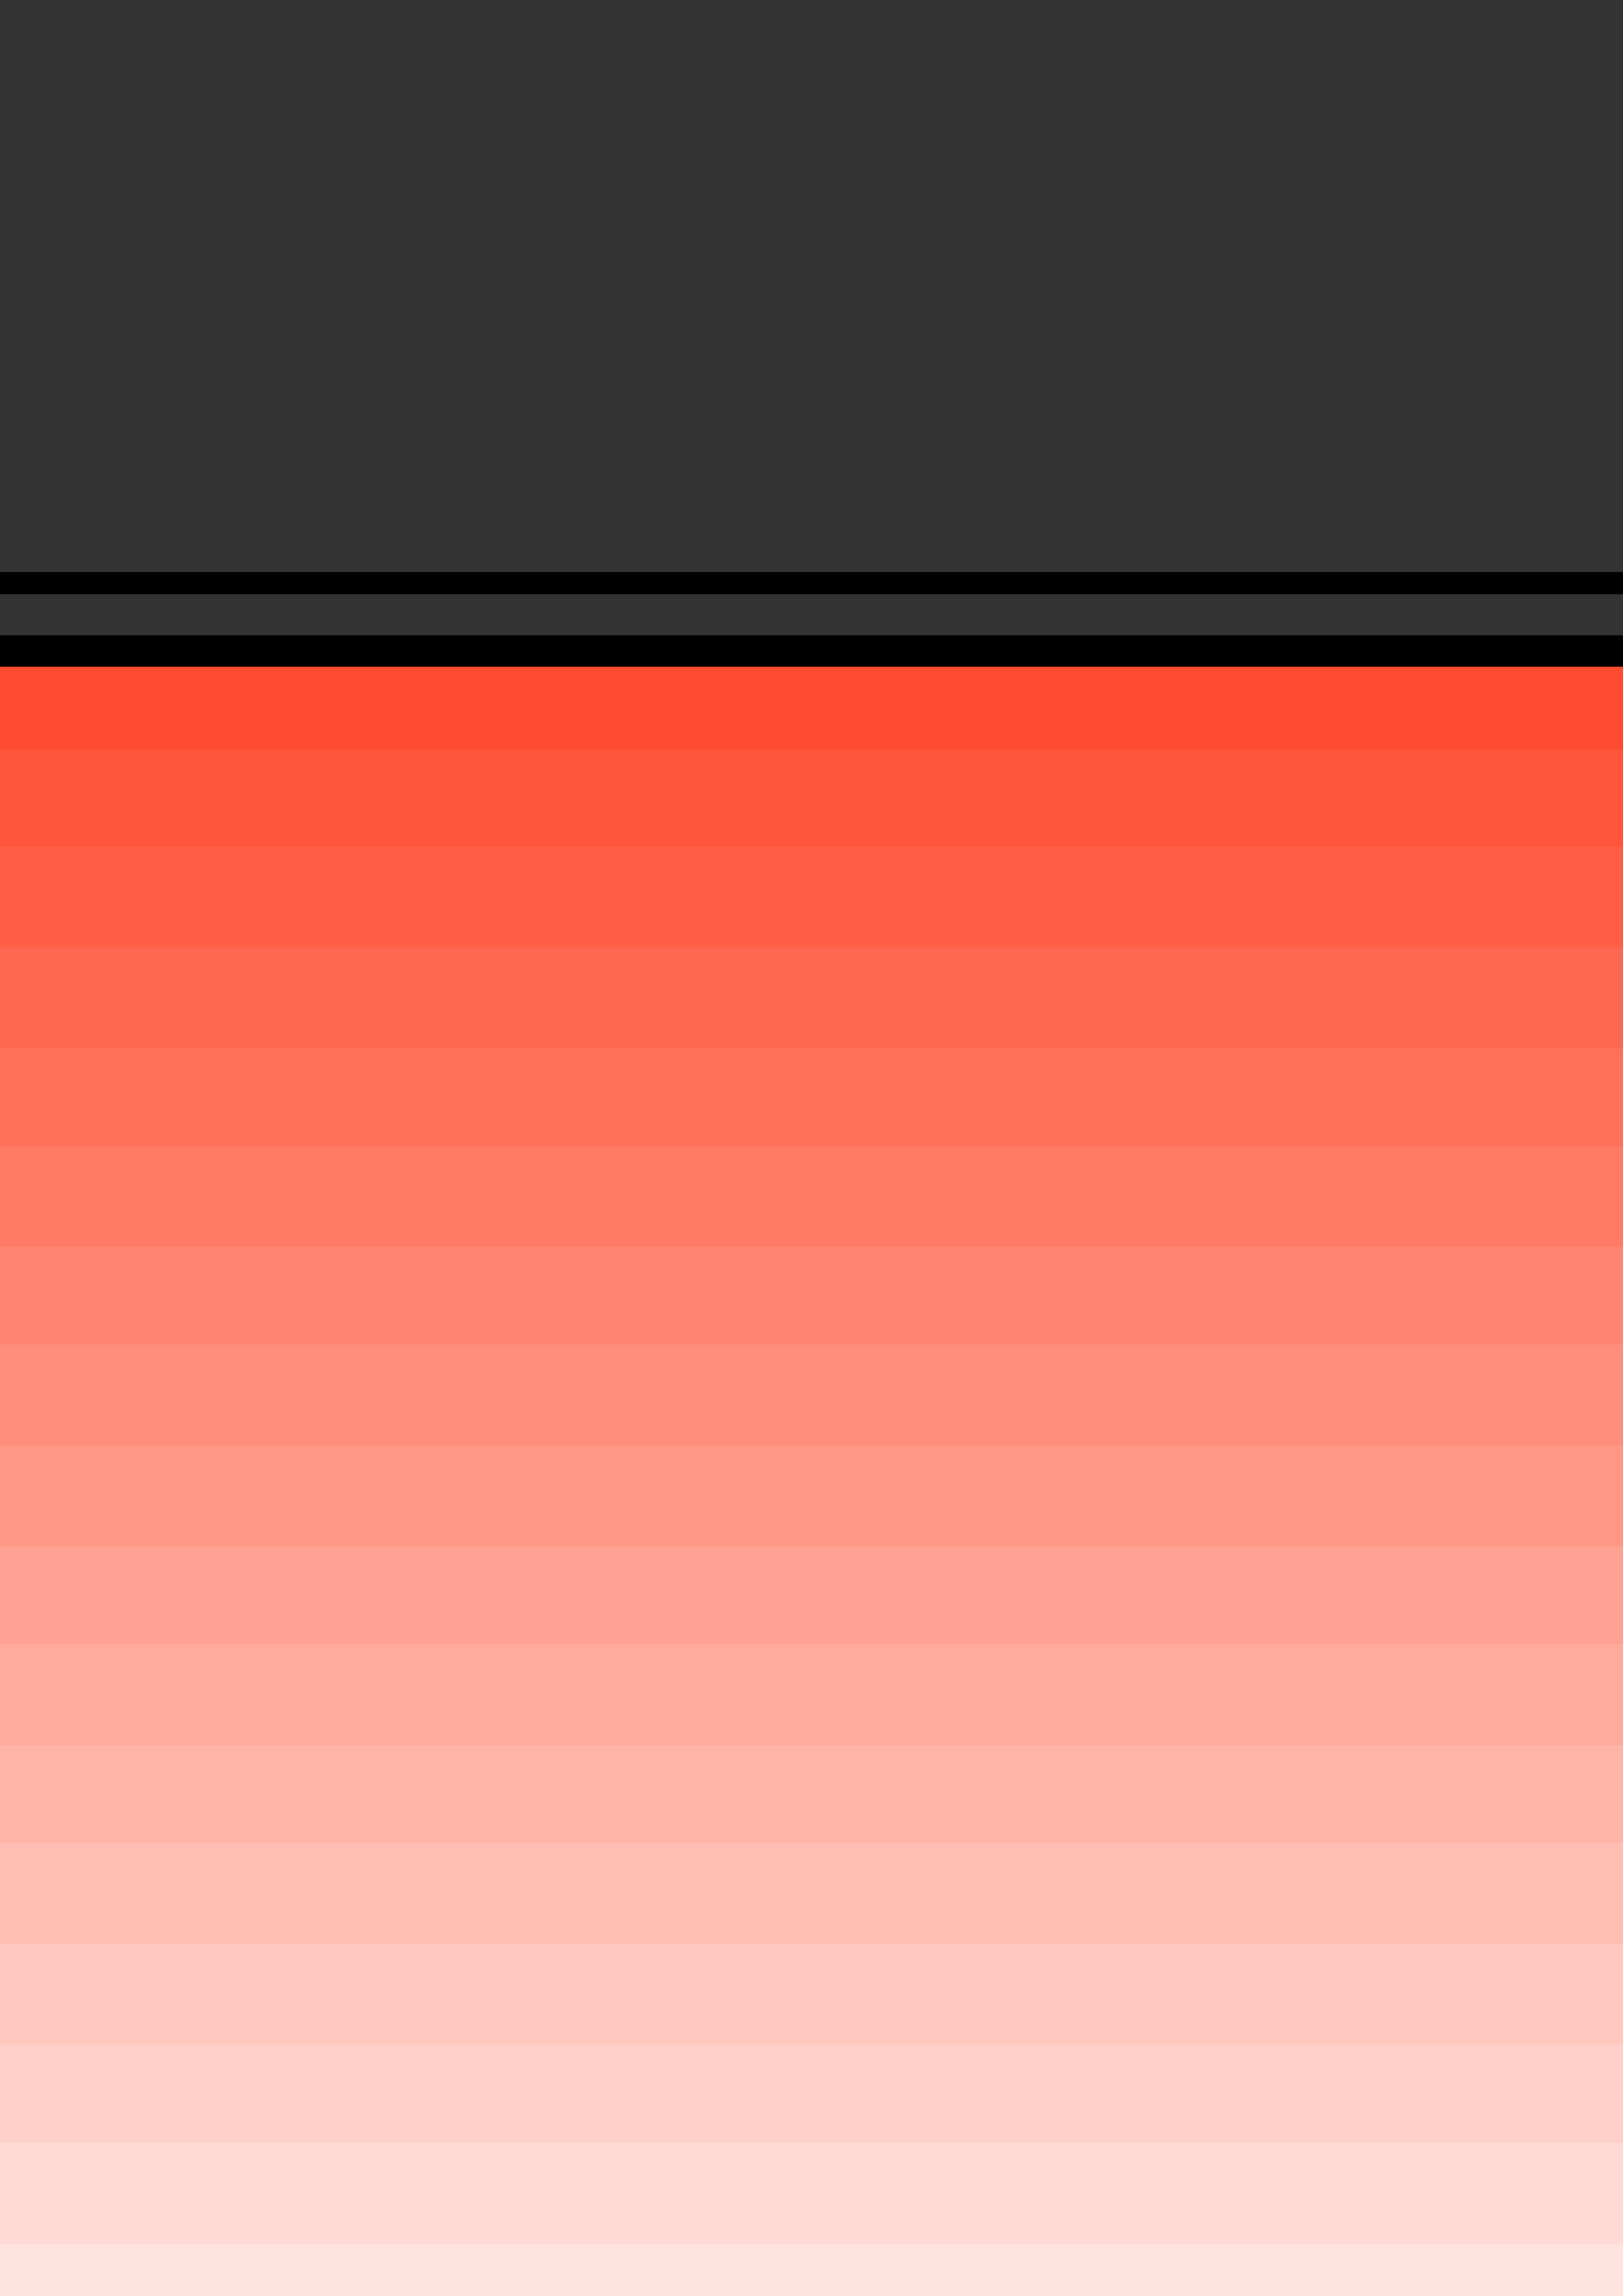 <?xml version="1.0" encoding="utf-8"?>
<!-- Created by UniConvertor 2.0rc4 (https://sk1project.net/) -->
<svg xmlns="http://www.w3.org/2000/svg" height="841.89pt" viewBox="0 0 595.276 841.89" width="595.276pt" version="1.1" xmlns:xlink="http://www.w3.org/1999/xlink" id="a085d51e-f60b-11ea-a134-dcc15c148e23">

<rect x="0" y="0" width="595.276" height="841.89" fill="#333333" stroke="none"/>

<g>
	<g>
		<path style="fill:#000000;" d="M 694.934,213.297 L 691.478,209.769 -105.274,209.769 -105.274,217.905 691.478,217.905 686.87,213.297 694.934,213.297 694.934,209.769 691.478,209.769 694.934,213.297 Z" />
		<path style="fill:#000000;" d="M 691.478,975.345 L 694.934,971.889 694.934,213.297 686.87,213.297 686.87,971.889 691.478,967.281 691.478,975.345 694.934,975.345 694.934,971.889 691.478,975.345 Z" />
		<path style="fill:#000000;" d="M -109.882,971.889 L -105.274,975.345 691.478,975.345 691.478,967.281 -105.274,967.281 -101.818,971.889 -109.882,971.889 -109.882,975.345 -105.274,975.345 -109.882,971.889 Z" />
		<path style="fill:#000000;" d="M -105.274,209.769 L -109.882,213.297 -109.882,971.889 -101.818,971.889 -101.818,213.297 -105.274,217.905 -105.274,209.769 -109.882,209.769 -109.882,213.297 -105.274,209.769 Z" />
		<path style="fill:#feec00;" d="M -84.466,239.865 L 666.062,239.865 666.062,968.433 -84.466,968.433 -84.466,239.865 Z" />
		<path style="fill:#ffffff;" d="M 666.062,895.569 L 666.062,967.281 -84.466,967.281 -84.466,895.569 666.062,895.569 Z" />
		<path style="fill:#fff6f5;" d="M 666.062,931.425 L 666.062,858.561 -84.466,858.561 -84.466,931.425 666.062,931.425 Z" />
		<path style="fill:#ffedea;" d="M 666.062,895.569 L 666.062,822.705 -84.466,822.705 -84.466,895.569 666.062,895.569 Z" />
		<path style="fill:#ffe3df;" d="M 666.062,858.561 L 666.062,785.697 -84.466,785.697 -84.466,858.561 666.062,858.561 Z" />
		<path style="fill:#ffdad4;" d="M 666.062,822.705 L 666.062,749.841 -84.466,749.841 -84.466,822.705 666.062,822.705 Z" />
		<path style="fill:#ffd0c9;" d="M 666.062,785.697 L 666.062,712.833 -84.466,712.833 -84.466,785.697 666.062,785.697 Z" />
		<path style="fill:#ffc7be;" d="M 666.062,749.841 L 666.062,675.825 -84.466,675.825 -84.466,749.841 666.062,749.841 Z" />
		<path style="fill:#ffbdb3;" d="M 666.062,712.833 L 666.062,639.969 -84.466,639.969 -84.466,712.833 666.062,712.833 Z" />
		<path style="fill:#ffb4a8;" d="M 666.062,675.825 L 666.062,602.961 -84.466,602.961 -84.466,675.825 666.062,675.825 Z" />
		<path style="fill:#ffaa9d;" d="M 666.062,639.969 L 666.062,567.105 -84.466,567.105 -84.466,639.969 666.062,639.969 Z" />
		<path style="fill:#ffa192;" d="M 666.062,602.961 L 666.062,530.097 -84.466,530.097 -84.466,602.961 666.062,602.961 Z" />
		<path style="fill:#ff9787;" d="M 666.062,567.105 L 666.062,493.089 -84.466,493.089 -84.466,567.105 666.062,567.105 Z" />
		<path style="fill:#ff8e7c;" d="M 666.062,530.097 L 666.062,457.233 -84.466,457.233 -84.466,530.097 666.062,530.097 Z" />
		<path style="fill:#ff8471;" d="M 666.062,493.089 L 666.062,420.297 -84.466,420.297 -84.466,493.089 666.062,493.089 Z" />
		<path style="fill:#ff7b66;" d="M 666.062,457.233 L 666.062,384.441 -84.466,384.441 -84.466,457.233 666.062,457.233 Z" />
		<path style="fill:#ff715b;" d="M 666.062,420.297 L 666.062,347.433 -84.466,347.433 -84.466,420.297 666.062,420.297 Z" />
		<path style="fill:#ff6850;" d="M 666.062,384.441 L 666.062,310.425 -84.466,310.425 -84.466,384.441 666.062,384.441 Z" />
		<path style="fill:#ff5e45;" d="M 666.062,347.433 L 666.062,274.569 -84.466,274.569 -84.466,347.433 666.062,347.433 Z" />
		<path style="fill:#ff553a;" d="M -84.466,238.713 L 666.062,238.713 666.062,310.425 -84.466,310.425 -84.466,238.713 Z" />
		<path style="fill:#ff4b2f;" d="M -84.466,238.713 L 666.062,238.713 666.062,274.569 -84.466,274.569 -84.466,238.713 Z" />
		<path style="fill:#000000;" d="M 671.822,238.713 L 666.062,232.953 -84.466,232.953 -84.466,244.473 666.062,244.473 660.302,238.713 671.822,238.713 671.822,232.953 666.062,232.953 671.822,238.713 Z" />
		<path style="fill:#000000;" d="M 666.062,974.193 L 671.822,967.281 671.822,238.713 660.302,238.713 660.302,967.281 666.062,961.449 666.062,974.193 671.822,974.193 671.822,967.281 666.062,974.193 Z" />
		<path style="fill:#000000;" d="M -90.226,967.281 L -84.466,974.193 666.062,974.193 666.062,961.449 -84.466,961.449 -78.634,967.281 -90.226,967.281 -90.226,974.193 -84.466,974.193 -90.226,967.281 Z" />
		<path style="fill:#000000;" d="M -84.466,232.953 L -90.226,238.713 -90.226,967.281 -78.634,967.281 -78.634,238.713 -84.466,244.473 -84.466,232.953 -90.226,232.953 -90.226,238.713 -84.466,232.953 Z" />
		<path style="fill:#146229;" d="M -152.722,941.793 L -145.738,939.489 -138.826,937.185 -131.842,933.729 -124.93,931.425 -118.018,929.049 -111.034,925.593 -102.97,923.289 -95.986,920.985 -89.074,918.681 -82.162,916.377 -75.178,914.073 -68.266,911.769 -61.354,909.393 -54.37,907.089 -47.458,904.785 -40.474,902.481 -33.562,900.177 -26.65,899.025 -19.666,896.721 -12.754,894.417 -4.618,893.265 2.294,890.889 9.206,888.585 16.19,887.433 23.102,885.129 30.014,883.977 36.998,882.825 43.91,881.673 52.046,879.369 58.958,878.217 65.87,877.065 72.854,875.913 79.766,874.761 86.678,873.537 93.662,873.537 100.574,872.385 107.558,871.233 114.47,870.081 122.534,870.081 129.518,868.929 136.43,868.929 143.414,867.777 150.326,866.625 157.238,866.625 164.222,866.625 171.134,865.473 178.046,865.473 186.182,864.321 193.094,864.321 200.078,864.321 206.99,863.169 213.902,863.169 220.886,863.169 227.798,863.169 234.71,863.169 242.846,862.017 249.758,862.017 256.742,862.017 263.654,862.017 270.566,862.017 277.55,862.017 284.462,862.017 292.598,862.017 299.438,862.017 306.35,862.017 313.334,862.017 320.246,862.017 327.23,862.017 334.142,862.017 341.054,863.169 348.038,863.169 356.102,863.169 363.014,863.169 369.998,863.169 376.91,864.321 383.894,864.321 390.806,864.321 397.718,864.321 404.702,865.473 412.766,865.473 419.75,866.625 426.662,866.625 433.574,867.777 440.558,867.777 447.47,868.929 454.382,868.929 461.366,870.081 469.43,870.081 476.414,871.233 483.326,872.385 490.238,873.537 497.222,873.537 504.134,874.761 511.046,875.913 518.03,877.065 524.942,878.217 531.926,879.369 538.838,880.521 546.902,881.673 553.886,883.977 560.798,885.129 567.782,886.281 574.694,888.585 581.606,889.737 589.742,892.041 596.654,893.265 603.566,895.569 610.55,897.873 617.462,899.025 624.446,901.329 631.358,903.633 638.27,905.937 645.254,908.241 653.318,910.545 660.302,912.921 667.214,915.225 674.126,917.529 681.11,919.833 688.022,922.137 694.934,924.441 701.918,927.897 708.83,930.273 715.814,932.577 723.878,934.881 730.79,938.337 737.774,940.641 744.686,942.945 751.67,946.401 751.67,948.777 751.67,951.081 751.67,953.385 751.67,955.689 751.67,957.993 751.67,960.297 751.67,962.601 751.67,964.905 751.67,967.281 751.67,969.585 751.67,971.889 751.67,974.193 751.67,976.497 751.67,978.801 751.67,981.105 751.67,983.409 751.67,985.785 751.67,988.089 751.67,990.393 751.67,992.697 751.67,995.001 751.67,997.305 751.67,999.609 751.67,1001.913 751.67,1004.289 751.67,1006.593 751.67,1008.897 751.67,1011.201 751.67,1013.505 751.67,1015.809 751.67,1018.113 751.67,1020.417 751.67,1022.793 751.67,1025.097 751.67,1027.401 751.67,1029.705 751.67,1032.009 751.67,1034.313 751.67,1036.617 751.67,1038.921 751.67,1042.449 751.67,1044.753 751.67,1047.057 751.67,1049.361 751.67,1051.665 751.67,1053.969 751.67,1056.273 751.67,1058.577 751.67,1060.953 751.67,1063.257 751.67,1065.561 751.67,1067.865 751.67,1070.169 751.67,1072.473 751.67,1074.777 751.67,1077.081 751.67,1079.457 751.67,1081.761 751.67,1084.065 751.67,1086.369 751.67,1088.673 751.67,1090.977 751.67,1093.281 751.67,1095.585 744.686,1093.281 737.774,1090.977 730.79,1087.521 723.878,1085.217 715.814,1082.913 708.83,1080.609 701.918,1078.305 694.934,1075.929 688.022,1072.473 681.11,1070.169 674.126,1067.865 667.214,1065.561 660.302,1064.409 653.318,1062.105 645.254,1059.801 638.27,1057.425 631.358,1055.121 624.446,1052.817 617.462,1051.665 610.55,1049.361 603.566,1048.209 596.654,1045.905 588.59,1043.601 581.606,1042.449 574.694,1041.297 567.782,1038.921 560.798,1037.769 553.886,1036.617 546.902,1035.465 538.838,1033.161 531.926,1032.009 524.942,1030.857 518.03,1029.705 511.046,1029.705 504.134,1028.553 497.222,1027.401 490.238,1026.249 483.326,1025.097 476.414,1025.097 468.278,1023.945 461.366,1022.793 454.382,1022.793 447.47,1021.569 440.558,1021.569 433.574,1020.417 426.662,1020.417 419.75,1019.265 412.766,1019.265 404.702,1019.265 397.718,1018.113 390.806,1018.113 383.894,1018.113 376.91,1018.113 369.998,1016.961 363.014,1016.961 356.102,1016.961 348.038,1016.961 341.054,1016.961 334.142,1016.961 327.23,1016.961 320.246,1015.809 313.334,1015.809 306.35,1015.809 299.438,1015.809 292.598,1015.809 285.614,1015.809 277.55,1015.809 270.566,1016.961 263.654,1016.961 256.742,1016.961 249.758,1016.961 242.846,1016.961 235.934,1016.961 227.798,1016.961 220.886,1018.113 213.902,1018.113 206.99,1018.113 200.078,1018.113 193.094,1019.265 186.182,1019.265 179.198,1020.417 171.134,1020.417 164.222,1020.417 157.238,1021.569 150.326,1021.569 143.414,1022.793 136.43,1023.945 129.518,1023.945 122.534,1025.097 115.622,1025.097 107.558,1026.249 100.574,1027.401 93.662,1028.553 86.678,1029.705 79.766,1030.857 72.854,1030.857 65.87,1032.009 58.958,1034.313 52.046,1035.465 45.062,1036.617 36.998,1037.769 30.014,1038.921 23.102,1041.297 16.19,1042.449 9.206,1044.753 2.294,1045.905 -4.618,1048.209 -11.602,1049.361 -19.666,1051.665 -26.65,1053.969 -33.562,1055.121 -40.474,1057.425 -47.458,1059.801 -54.37,1062.105 -61.354,1064.409 -68.266,1065.561 -75.178,1067.865 -82.162,1070.169 -89.074,1073.625 -95.986,1075.929 -102.97,1078.305 -111.034,1080.609 -118.018,1082.913 -124.93,1085.217 -131.842,1087.521 -138.826,1090.977 -145.738,1093.281 -152.722,1095.585 -152.722,1093.281 -152.722,1090.977 -152.722,1088.673 -152.722,1086.369 -152.722,1084.065 -152.722,1081.761 -152.722,1079.457 -152.722,1075.929 -152.722,1073.625 -152.722,1071.321 -152.722,1069.017 -152.722,1066.713 -152.722,1064.409 -152.722,1062.105 -152.722,1059.801 -152.722,1057.425 -152.722,1055.121 -152.722,1052.817 -152.722,1050.513 -152.722,1048.209 -152.722,1044.753 -152.722,1042.449 -152.722,1040.073 -152.722,1037.769 -152.722,1035.465 -152.722,1033.161 -152.722,1030.857 -152.722,1028.553 -152.722,1026.249 -152.722,1023.945 -152.722,1021.569 -152.722,1019.265 -152.722,1015.809 -152.722,1013.505 -152.722,1011.201 -152.722,1008.897 -152.722,1006.593 -152.722,1004.289 -152.722,1001.913 -152.722,999.609 -152.722,997.305 -152.722,995.001 -152.722,992.697 -152.722,990.393 -152.722,988.089 -152.722,985.785 -152.722,983.409 -152.722,979.953 -152.722,977.649 -152.722,975.345 -152.722,973.041 -152.722,970.737 -152.722,968.433 -152.722,966.057 -152.722,963.753 -152.722,961.449 -152.722,959.145 -152.722,956.841 -152.722,954.537 -152.722,951.081 -152.722,948.777 -152.722,946.401 -152.722,944.097 -152.722,941.793 Z" />
		<path style="fill:#000000;" d="M 72.854,872.385 L 72.854,872.385 64.718,873.537 57.806,874.761 50.894,875.913 43.91,877.065 36.998,879.369 28.862,880.521 21.95,881.673 15.038,883.977 8.054,885.129 1.142,887.433 -5.842,888.585 -12.754,890.889 -20.818,893.265 -27.802,894.417 -34.714,896.721 -41.626,899.025 -48.61,901.329 -55.522,903.633 -62.506,905.937 -69.418,908.241 -76.33,910.545 -83.314,912.921 -90.226,915.225 -97.138,917.529 -105.274,919.833 -112.186,922.137 -119.17,924.441 -126.082,927.897 -132.994,930.273 -139.978,932.577 -146.89,936.033 -153.874,938.337 -151.498,945.249 -144.586,942.945 -137.674,940.641 -130.69,937.185 -122.626,934.881 -115.642,932.577 -108.73,930.273 -101.818,927.897 -94.834,924.441 -87.922,922.137 -81.01,919.833 -74.026,917.529 -67.114,915.225 -60.13,912.921 -53.218,910.545 -46.306,908.241 -39.322,905.937 -32.41,904.785 -25.498,902.481 -18.514,900.177 -11.602,899.025 -4.618,896.721 3.446,894.417 10.358,893.265 17.342,890.889 24.254,889.737 31.166,888.585 38.15,886.281 45.062,885.129 52.046,883.977 58.958,882.825 65.87,881.673 74.006,880.521 74.006,880.521 72.854,872.385 Z" />
		<path style="fill:#000000;" d="M 299.438,858.561 L 299.438,858.561 292.598,858.561 284.462,858.561 277.55,858.561 270.566,858.561 263.654,858.561 256.742,858.561 249.758,858.561 242.846,858.561 234.71,858.561 227.798,858.561 220.886,859.713 213.902,859.713 206.99,859.713 200.078,859.713 193.094,860.865 185.03,860.865 178.046,860.865 171.134,862.017 164.222,862.017 157.238,863.169 150.326,863.169 142.19,864.321 135.278,864.321 128.366,865.473 121.382,865.473 114.47,866.625 107.558,867.777 100.574,867.777 93.662,868.929 86.678,870.081 79.766,871.233 72.854,872.385 74.006,880.521 80.918,879.369 87.902,878.217 94.814,877.065 101.726,875.913 108.71,875.913 115.622,874.761 122.534,873.537 129.518,873.537 136.43,872.385 143.414,871.233 150.326,871.233 157.238,870.081 164.222,870.081 171.134,870.081 179.198,868.929 186.182,868.929 193.094,867.777 200.078,867.777 206.99,867.777 213.902,867.777 220.886,866.625 227.798,866.625 235.934,866.625 242.846,866.625 249.758,866.625 256.742,866.625 263.654,866.625 270.566,866.625 277.55,866.625 284.462,866.625 292.598,866.625 299.438,866.625 299.438,866.625 299.438,858.561 Z" />
		<path style="fill:#000000;" d="M 526.094,874.761 L 526.094,874.761 518.03,873.537 511.046,872.385 504.134,871.233 497.222,870.081 490.238,868.929 483.326,867.777 476.414,867.777 469.43,866.625 462.518,865.473 455.534,865.473 448.622,864.321 440.558,864.321 433.574,863.169 426.662,863.169 419.75,862.017 412.766,862.017 405.854,860.865 398.87,860.865 390.806,860.865 383.894,859.713 376.91,859.713 369.998,859.713 363.014,859.713 356.102,858.561 349.19,858.561 341.054,858.561 334.142,858.561 327.23,858.561 320.246,858.561 313.334,858.561 306.35,858.561 299.438,858.561 299.438,866.625 306.35,866.625 313.334,866.625 320.246,866.625 327.23,866.625 334.142,866.625 341.054,866.625 348.038,866.625 354.95,866.625 363.014,867.777 369.998,867.777 376.91,867.777 383.894,867.777 390.806,868.929 397.718,868.929 404.702,868.929 411.614,870.081 419.75,870.081 426.662,870.081 433.574,871.233 440.558,871.233 447.47,872.385 454.382,873.537 461.366,873.537 468.278,874.761 475.262,875.913 482.174,875.913 489.086,877.065 496.07,878.217 502.982,879.369 509.894,880.521 516.878,880.521 523.79,881.673 523.79,881.673 526.094,874.761 Z" />
		<path style="fill:#000000;" d="M 755.126,946.401 L 752.822,942.945 745.838,939.489 738.926,937.185 731.942,933.729 725.03,931.425 718.118,929.049 711.134,926.745 703.07,923.289 696.086,920.985 689.174,918.681 682.262,916.377 675.278,914.073 668.366,911.769 661.454,908.241 654.47,905.937 646.406,903.633 639.422,901.329 632.51,900.177 625.598,897.873 618.614,895.569 611.702,893.265 604.79,892.041 597.806,889.737 589.742,887.433 582.758,886.281 575.846,883.977 568.934,882.825 561.95,881.673 553.886,879.369 546.902,878.217 539.99,877.065 533.078,875.913 526.094,874.761 523.79,881.673 531.926,882.825 538.838,885.129 545.75,886.281 552.734,887.433 559.646,888.585 566.558,890.889 573.542,892.041 581.606,893.265 588.59,895.569 595.502,897.873 602.414,899.025 609.398,901.329 616.31,903.633 623.294,904.785 630.206,907.089 637.118,909.393 644.102,911.769 651.014,914.073 659.078,916.377 666.062,918.681 672.974,920.985 679.958,923.289 686.87,925.593 693.782,929.049 700.766,931.425 707.678,933.729 714.59,936.033 721.574,939.489 728.486,941.793 735.47,944.097 743.534,947.553 750.446,949.929 748.142,946.401 755.126,946.401 755.126,942.945 752.822,942.945 755.126,946.401 Z" />
		<path style="fill:#000000;" d="M 755.126,983.409 L 755.126,983.409 755.126,981.105 755.126,978.801 755.126,976.497 755.126,974.193 755.126,971.889 755.126,969.585 755.126,967.281 755.126,964.905 755.126,962.601 755.126,960.297 755.126,957.993 755.126,955.689 755.126,953.385 755.126,951.081 755.126,948.777 755.126,946.401 748.142,946.401 748.142,948.777 748.142,951.081 748.142,953.385 748.142,955.689 746.99,957.993 746.99,960.297 746.99,962.601 746.99,964.905 746.99,967.281 746.99,969.585 746.99,971.889 746.99,974.193 746.99,976.497 746.99,978.801 746.99,981.105 746.99,983.409 746.99,983.409 755.126,983.409 Z" />
		<path style="fill:#000000;" d="M 755.126,1020.417 L 755.126,1020.417 755.126,1018.113 755.126,1015.809 755.126,1013.505 755.126,1011.201 755.126,1008.897 755.126,1006.593 755.126,1004.289 755.126,1001.913 755.126,999.609 755.126,997.305 755.126,995.001 755.126,992.697 755.126,990.393 755.126,988.089 755.126,985.785 755.126,983.409 746.99,983.409 746.99,985.785 746.99,988.089 746.99,990.393 746.99,992.697 746.99,995.001 746.99,997.305 746.99,999.609 746.99,1001.913 746.99,1004.289 746.99,1006.593 746.99,1008.897 746.99,1011.201 746.99,1013.505 746.99,1015.809 746.99,1018.113 746.99,1020.417 746.99,1020.417 755.126,1020.417 Z" />
		<path style="fill:#000000;" d="M 755.126,1058.577 L 755.126,1058.577 755.126,1056.273 755.126,1053.969 755.126,1051.665 755.126,1049.361 755.126,1047.057 755.126,1044.753 755.126,1042.449 755.126,1038.921 755.126,1036.617 755.126,1034.313 755.126,1032.009 755.126,1029.705 755.126,1027.401 755.126,1025.097 755.126,1022.793 755.126,1020.417 746.99,1020.417 746.99,1022.793 746.99,1025.097 746.99,1027.401 746.99,1029.705 746.99,1032.009 746.99,1034.313 746.99,1036.617 746.99,1038.921 746.99,1042.449 746.99,1044.753 746.99,1047.057 746.99,1049.361 746.99,1051.665 746.99,1053.969 746.99,1056.273 746.99,1058.577 746.99,1058.577 755.126,1058.577 Z" />
		<path style="fill:#000000;" d="M 750.446,1099.113 L 755.126,1095.585 755.126,1093.281 755.126,1090.977 755.126,1088.673 755.126,1086.369 755.126,1084.065 755.126,1081.761 755.126,1079.457 755.126,1077.081 755.126,1074.777 755.126,1072.473 755.126,1070.169 755.126,1067.865 755.126,1065.561 755.126,1063.257 755.126,1060.953 755.126,1058.577 746.99,1058.577 746.99,1060.953 746.99,1063.257 746.99,1065.561 746.99,1067.865 746.99,1070.169 746.99,1072.473 746.99,1074.777 746.99,1077.081 746.99,1079.457 746.99,1081.761 746.99,1084.065 746.99,1086.369 746.99,1088.673 746.99,1090.977 746.99,1093.281 748.142,1095.585 752.822,1092.129 750.446,1099.113 756.278,1101.417 755.126,1095.585 750.446,1099.113 Z" />
		<path style="fill:#000000;" d="M 524.942,1035.465 L 524.942,1035.465 531.926,1036.617 538.838,1037.769 545.75,1038.921 552.734,1040.073 559.646,1041.297 566.558,1043.601 573.542,1044.753 581.606,1045.905 588.59,1048.209 595.502,1049.361 602.414,1051.665 609.398,1052.817 616.31,1055.121 623.294,1057.425 630.206,1058.577 637.118,1060.953 644.102,1063.257 652.166,1065.561 659.078,1067.865 666.062,1070.169 672.974,1072.473 679.958,1074.777 686.87,1077.081 693.782,1079.457 700.766,1081.761 707.678,1084.065 714.59,1086.369 721.574,1088.673 728.486,1092.129 736.622,1094.433 743.534,1096.809 750.446,1099.113 752.822,1092.129 745.838,1089.825 738.926,1086.369 731.942,1084.065 725.03,1081.761 718.118,1079.457 709.982,1077.081 703.07,1073.625 696.086,1071.321 689.174,1069.017 682.262,1066.713 675.278,1064.409 668.366,1062.105 661.454,1059.801 654.47,1057.425 646.406,1055.121 639.422,1053.969 632.51,1051.665 625.598,1049.361 618.614,1047.057 611.702,1045.905 604.79,1043.601 596.654,1042.449 589.742,1040.073 582.758,1038.921 575.846,1036.617 568.934,1035.465 561.95,1034.313 553.886,1032.009 546.902,1030.857 539.99,1029.705 533.078,1028.553 526.094,1027.401 526.094,1027.401 524.942,1035.465 Z" />
		<path style="fill:#000000;" d="M 299.438,1020.417 L 299.438,1020.417 306.35,1020.417 313.334,1020.417 320.246,1020.417 327.23,1020.417 334.142,1020.417 341.054,1020.417 348.038,1020.417 356.102,1020.417 363.014,1021.569 369.998,1021.569 376.91,1021.569 383.894,1021.569 390.806,1021.569 397.718,1022.793 404.702,1022.793 411.614,1022.793 419.75,1023.945 426.662,1023.945 433.574,1025.097 440.558,1025.097 447.47,1026.249 454.382,1026.249 461.366,1027.401 468.278,1027.401 475.262,1028.553 482.174,1029.705 489.086,1030.857 496.07,1030.857 502.982,1032.009 509.894,1033.161 516.878,1034.313 524.942,1035.465 526.094,1027.401 518.03,1026.249 511.046,1025.097 504.134,1023.945 497.222,1022.793 490.238,1022.793 483.326,1021.569 476.414,1020.417 469.43,1020.417 462.518,1019.265 455.534,1018.113 447.47,1018.113 440.558,1016.961 433.574,1016.961 426.662,1015.809 419.75,1015.809 412.766,1015.809 405.854,1014.657 398.87,1014.657 390.806,1014.657 383.894,1013.505 376.91,1013.505 369.998,1013.505 363.014,1013.505 356.102,1013.505 349.19,1012.353 341.054,1012.353 334.142,1012.353 327.23,1012.353 320.246,1012.353 313.334,1012.353 306.35,1012.353 299.438,1012.353 299.438,1012.353 299.438,1020.417 Z" />
		<path style="fill:#000000;" d="M 74.006,1035.465 L 74.006,1035.465 80.918,1034.313 87.902,1033.161 94.814,1032.009 101.726,1030.857 108.71,1030.857 115.622,1029.705 122.534,1028.553 129.518,1028.553 136.43,1027.401 143.414,1026.249 150.326,1026.249 157.238,1025.097 165.374,1025.097 172.286,1023.945 179.198,1023.945 186.182,1023.945 193.094,1022.793 200.078,1022.793 206.99,1022.793 213.902,1021.569 220.886,1021.569 228.95,1021.569 235.934,1021.569 242.846,1020.417 249.758,1020.417 256.742,1020.417 263.654,1020.417 270.566,1020.417 277.55,1020.417 285.614,1020.417 292.598,1020.417 299.438,1020.417 299.438,1012.353 292.598,1012.353 285.614,1012.353 277.55,1012.353 270.566,1012.353 263.654,1012.353 256.742,1012.353 249.758,1012.353 242.846,1013.505 234.71,1013.505 227.798,1013.505 220.886,1013.505 213.902,1013.505 206.99,1014.657 200.078,1014.657 193.094,1014.657 185.03,1015.809 178.046,1015.809 171.134,1016.961 164.222,1016.961 157.238,1016.961 150.326,1018.113 143.414,1019.265 136.43,1019.265 128.366,1020.417 121.382,1020.417 114.47,1021.569 107.558,1022.793 100.574,1023.945 93.662,1023.945 86.678,1025.097 79.766,1026.249 72.854,1027.401 72.854,1027.401 74.006,1035.465 Z" />
		<path style="fill:#000000;" d="M -156.178,1095.585 L -151.498,1099.113 -144.586,1096.809 -137.674,1094.433 -130.69,1092.129 -122.626,1088.673 -115.642,1086.369 -108.73,1084.065 -101.818,1081.761 -94.834,1079.457 -87.922,1077.081 -81.01,1074.777 -74.026,1072.473 -67.114,1070.169 -60.13,1067.865 -53.218,1065.561 -46.306,1063.257 -39.322,1060.953 -32.41,1059.801 -25.498,1057.425 -18.514,1055.121 -11.602,1053.969 -4.618,1051.665 3.446,1049.361 10.358,1048.209 17.342,1045.905 24.254,1044.753 31.166,1043.601 38.15,1041.297 45.062,1040.073 52.046,1038.921 58.958,1037.769 67.022,1036.617 74.006,1035.465 72.854,1027.401 64.718,1028.553 57.806,1029.705 50.894,1030.857 43.91,1032.009 36.998,1034.313 30.014,1035.465 21.95,1036.617 15.038,1038.921 8.054,1040.073 1.142,1042.449 -5.842,1043.601 -12.754,1045.905 -20.818,1048.209 -27.802,1049.361 -34.714,1051.665 -41.626,1053.969 -48.61,1056.273 -55.522,1057.425 -62.506,1059.801 -69.418,1062.105 -76.33,1064.409 -83.314,1066.713 -90.226,1069.017 -97.138,1071.321 -105.274,1073.625 -112.186,1077.081 -119.17,1079.457 -126.082,1081.761 -132.994,1084.065 -139.978,1086.369 -146.89,1089.825 -153.874,1092.129 -148.042,1095.585 -156.178,1095.585 -156.178,1101.417 -151.498,1099.113 -156.178,1095.585 Z" />
		<path style="fill:#000000;" d="M -156.178,1057.425 L -156.178,1057.425 -156.178,1059.801 -156.178,1062.105 -156.178,1064.409 -156.178,1066.713 -156.178,1069.017 -156.178,1071.321 -156.178,1073.625 -156.178,1075.929 -156.178,1079.457 -156.178,1081.761 -156.178,1084.065 -156.178,1086.369 -156.178,1088.673 -156.178,1090.977 -156.178,1093.281 -156.178,1095.585 -148.042,1095.585 -148.042,1093.281 -148.042,1090.977 -148.042,1088.673 -148.042,1086.369 -148.042,1084.065 -148.042,1081.761 -148.042,1079.457 -148.042,1075.929 -148.042,1073.625 -148.042,1071.321 -148.042,1069.017 -148.042,1066.713 -148.042,1064.409 -148.042,1062.105 -148.042,1059.801 -148.042,1057.425 -148.042,1057.425 -156.178,1057.425 Z" />
		<path style="fill:#000000;" d="M -156.178,1019.265 L -156.178,1019.265 -156.178,1021.569 -156.178,1023.945 -156.178,1026.249 -156.178,1028.553 -156.178,1030.857 -156.178,1033.161 -156.178,1035.465 -156.178,1037.769 -156.178,1040.073 -156.178,1042.449 -156.178,1044.753 -156.178,1048.209 -156.178,1050.513 -156.178,1052.817 -156.178,1055.121 -156.178,1057.425 -148.042,1057.425 -148.042,1055.121 -148.042,1052.817 -148.042,1050.513 -148.042,1048.209 -148.042,1044.753 -148.042,1042.449 -148.042,1040.073 -148.042,1037.769 -148.042,1035.465 -148.042,1033.161 -148.042,1030.857 -148.042,1028.553 -148.042,1026.249 -148.042,1023.945 -148.042,1021.569 -148.042,1019.265 -148.042,1019.265 -156.178,1019.265 Z" />
		<path style="fill:#000000;" d="M -156.178,979.953 L -156.178,979.953 -156.178,983.409 -156.178,985.785 -156.178,988.089 -156.178,990.393 -156.178,992.697 -156.178,995.001 -156.178,997.305 -156.178,999.609 -156.178,1001.913 -156.178,1004.289 -156.178,1006.593 -156.178,1008.897 -156.178,1011.201 -156.178,1013.505 -156.178,1015.809 -156.178,1019.265 -148.042,1019.265 -148.042,1015.809 -148.042,1013.505 -148.042,1011.201 -148.042,1008.897 -148.042,1006.593 -148.042,1004.289 -148.042,1001.913 -148.042,999.609 -148.042,997.305 -148.042,995.001 -148.042,992.697 -148.042,990.393 -148.042,988.089 -148.042,985.785 -148.042,983.409 -148.042,979.953 -148.042,979.953 -156.178,979.953 Z" />
		<path style="fill:#000000;" d="M -153.874,938.337 L -156.178,941.793 -156.178,944.097 -156.178,946.401 -156.178,948.777 -156.178,952.233 -156.178,954.537 -156.178,956.841 -156.178,959.145 -156.178,961.449 -156.178,963.753 -156.178,966.057 -156.178,968.433 -156.178,970.737 -156.178,973.041 -156.178,975.345 -156.178,977.649 -156.178,979.953 -148.042,979.953 -148.042,977.649 -148.042,975.345 -148.042,973.041 -148.042,970.737 -148.042,968.433 -148.042,966.057 -148.042,963.753 -148.042,961.449 -148.042,959.145 -148.042,956.841 -148.042,954.537 -148.042,951.081 -149.194,948.777 -149.194,946.401 -149.194,944.097 -149.194,941.793 -151.498,945.249 -153.874,938.337 -156.178,939.489 -156.178,941.793 -153.874,938.337 Z" />
		<path style="fill:#feec00;" d="M -122.626,940.641 L -115.642,938.337 -109.882,936.033 -102.97,933.729 -95.986,932.577 -89.074,930.273 -83.314,927.897 -76.33,925.593 -69.418,923.289 -63.658,920.985 -56.674,919.833 -49.762,917.529 -44.002,915.225 -37.018,912.921 -30.106,911.769 -23.122,909.393 -17.362,908.241 -10.45,905.937 -3.466,904.785 2.294,902.481 9.206,901.329 16.19,899.025 21.95,897.873 28.862,896.721 35.846,894.417 42.758,893.265 48.518,892.041 55.502,890.889 62.414,889.737 69.398,888.585 75.158,887.433 82.07,886.281 89.054,885.129 95.966,883.977 101.726,883.977 108.71,882.825 115.622,881.673 121.382,881.673 128.366,880.521 135.278,880.521 142.19,879.369 148.022,878.217 154.934,878.217 161.918,877.065 167.678,877.065 174.59,877.065 181.574,875.913 188.486,875.913 194.246,875.913 201.23,874.761 208.142,874.761 215.054,874.761 220.886,874.761 227.798,873.537 234.71,873.537 241.694,873.537 247.454,873.537 254.438,873.537 261.35,873.537 268.262,873.537 274.094,873.537 281.006,873.537 287.918,873.537 294.902,873.537 300.59,873.537 307.502,873.537 314.486,873.537 321.398,873.537 327.23,873.537 334.142,873.537 341.054,873.537 346.886,873.537 353.798,873.537 360.71,874.761 367.694,874.761 373.454,874.761 380.366,874.761 387.35,875.913 394.262,875.913 400.022,875.913 407.006,877.065 413.918,877.065 419.75,877.065 426.662,878.217 433.574,878.217 440.558,879.369 446.318,879.369 453.23,880.521 460.214,880.521 467.126,881.673 472.886,882.825 479.87,882.825 486.782,883.977 492.542,885.129 499.526,885.129 506.438,886.281 512.27,887.433 519.182,888.585 526.094,889.737 533.078,890.889 538.838,892.041 545.75,893.265 552.734,894.417 559.646,896.721 565.406,897.873 572.39,899.025 579.302,901.329 586.286,902.481 592.046,903.633 598.958,905.937 605.942,907.089 612.854,909.393 618.614,911.769 625.598,912.921 632.51,915.225 638.27,917.529 645.254,918.681 652.166,920.985 659.078,923.289 664.91,925.593 671.822,927.897 678.806,930.273 684.566,931.425 691.478,933.729 698.462,936.033 705.374,938.337 711.134,940.641 718.118,942.945 725.03,945.249 725.03,947.553 725.03,949.929 725.03,952.233 725.03,953.385 725.03,955.689 725.03,957.993 725.03,959.145 725.03,961.449 725.03,963.753 725.03,964.905 725.03,967.281 725.03,969.585 725.03,970.737 725.03,973.041 725.03,975.345 725.03,976.497 725.03,978.801 725.03,981.105 725.03,982.257 725.03,984.561 725.03,986.937 725.03,988.089 725.03,990.393 725.03,992.697 725.03,993.849 725.03,996.153 725.03,998.457 725.03,1000.761 725.03,1001.913 725.03,1004.289 725.03,1006.593 725.03,1007.745 725.03,1010.049 725.03,1012.353 725.03,1013.505 725.03,1015.809 725.03,1018.113 725.03,1019.265 725.03,1021.569 725.03,1023.945 725.03,1025.097 725.03,1027.401 725.03,1029.705 725.03,1030.857 725.03,1033.161 725.03,1035.465 725.03,1036.617 725.03,1038.921 725.03,1041.297 725.03,1042.449 725.03,1044.753 725.03,1047.057 725.03,1049.361 725.03,1050.513 725.03,1052.817 725.03,1053.969 725.03,1056.273 725.03,1058.577 725.03,1060.953 725.03,1062.105 725.03,1064.409 725.03,1066.713 725.03,1067.865 725.03,1070.169 718.118,1067.865 711.134,1065.561 705.374,1063.257 698.462,1060.953 691.478,1058.577 684.566,1056.273 678.806,1055.121 671.822,1052.817 664.91,1050.513 659.078,1048.209 652.166,1047.057 645.254,1044.753 638.27,1042.449 632.51,1040.073 625.598,1038.921 618.614,1036.617 612.854,1035.465 605.942,1033.161 598.958,1032.009 592.046,1029.705 586.286,1028.553 579.302,1027.401 572.39,1025.097 565.406,1023.945 559.646,1022.793 552.734,1021.569 545.75,1020.417 538.838,1019.265 533.078,1016.961 526.094,1016.961 519.182,1015.809 512.27,1014.657 506.438,1013.505 499.526,1012.353 492.542,1011.201 486.782,1011.201 479.87,1010.049 472.886,1008.897 465.974,1008.897 460.214,1007.745 453.23,1007.745 446.318,1006.593 440.558,1006.593 433.574,1005.441 426.662,1005.441 419.75,1004.289 413.918,1004.289 407.006,1004.289 400.022,1003.065 394.262,1003.065 387.35,1003.065 380.366,1001.913 373.454,1001.913 367.694,1001.913 360.71,1001.913 353.798,1001.913 346.886,1000.761 341.054,1000.761 334.142,1000.761 327.23,1000.761 320.246,1000.761 314.486,1000.761 307.502,1000.761 300.59,1000.761 294.902,1000.761 287.918,1000.761 281.006,1000.761 274.094,1000.761 268.262,1000.761 261.35,1000.761 254.438,1000.761 247.454,1001.913 241.694,1001.913 234.71,1001.913 227.798,1001.913 220.886,1001.913 215.054,1001.913 208.142,1003.065 201.23,1003.065 194.246,1003.065 188.486,1004.289 181.574,1004.289 174.59,1004.289 168.83,1005.441 161.918,1005.441 154.934,1006.593 148.022,1006.593 142.19,1007.745 135.278,1007.745 128.366,1008.897 122.534,1010.049 115.622,1010.049 108.71,1011.201 101.726,1012.353 95.966,1012.353 89.054,1013.505 82.07,1014.657 75.158,1015.809 69.398,1016.961 62.414,1018.113 55.502,1019.265 48.518,1020.417 42.758,1021.569 35.846,1022.793 28.862,1025.097 23.102,1026.249 16.19,1027.401 9.206,1029.705 2.294,1030.857 -3.466,1032.009 -10.45,1034.313 -17.362,1035.465 -23.122,1037.769 -30.106,1040.073 -37.018,1041.297 -44.002,1043.601 -49.762,1045.905 -56.674,1047.057 -63.658,1049.361 -69.418,1051.665 -76.33,1052.817 -83.314,1055.121 -89.074,1057.425 -95.986,1059.801 -102.97,1062.105 -109.882,1064.409 -115.642,1066.713 -122.626,1069.017 -122.626,1066.713 -122.626,1064.409 -122.626,1063.257 -122.626,1060.953 -122.626,1058.577 -122.626,1056.273 -122.626,1055.121 -122.626,1052.817 -122.626,1050.513 -122.626,1048.209 -122.626,1047.057 -122.626,1044.753 -122.626,1042.449 -122.626,1041.297 -122.626,1038.921 -122.626,1036.617 -122.626,1034.313 -122.626,1033.161 -122.626,1030.857 -122.626,1028.553 -122.626,1027.401 -122.626,1025.097 -122.626,1022.793 -122.626,1020.417 -122.626,1019.265 -122.626,1016.961 -122.626,1014.657 -122.626,1012.353 -122.626,1011.201 -122.626,1008.897 -122.626,1006.593 -122.626,1005.441 -122.626,1003.065 -122.626,1000.761 -122.626,998.457 -122.626,997.305 -122.626,995.001 -122.626,992.697 -122.626,991.545 -122.626,989.241 -122.626,986.937 -122.626,984.561 -122.626,983.409 -122.626,981.105 -122.626,978.801 -122.626,976.497 -122.626,975.345 -122.626,973.041 -122.626,970.737 -122.626,969.585 -122.626,967.281 -122.626,964.905 -122.626,962.601 -122.626,961.449 -122.626,959.145 -122.626,956.841 -122.626,955.689 -122.626,953.385 -122.626,951.081 -122.626,948.777 -122.626,947.553 -122.626,945.249 -122.626,942.945 -122.626,940.641 Z" />
		<path style="fill:#000000;" d="M 89.054,883.977 L 89.054,883.977 82.07,883.977 75.158,885.129 68.174,886.281 62.414,887.433 55.502,888.585 48.518,889.737 41.606,892.041 35.846,893.265 28.862,894.417 21.95,895.569 15.038,897.873 9.206,899.025 2.294,900.177 -4.618,902.481 -11.602,903.633 -17.362,905.937 -24.346,908.241 -31.258,909.393 -37.018,911.769 -44.002,912.921 -50.914,915.225 -57.826,917.529 -63.658,919.833 -70.57,920.985 -77.482,923.289 -83.314,925.593 -90.226,927.897 -97.138,930.273 -102.97,932.577 -109.882,934.881 -116.866,937.185 -123.778,939.489 -121.474,942.945 -115.642,940.641 -108.73,938.337 -101.818,936.033 -95.986,933.729 -89.074,931.425 -82.162,930.273 -76.33,927.897 -69.418,925.593 -62.506,923.289 -56.674,920.985 -49.762,919.833 -42.85,917.529 -35.866,915.225 -30.106,914.073 -23.122,911.769 -16.21,909.393 -10.45,908.241 -3.466,905.937 3.446,904.785 9.206,902.481 16.19,901.329 23.102,900.177 30.014,897.873 35.846,896.721 42.758,895.569 49.67,894.417 55.502,893.265 62.414,892.041 69.398,890.889 76.31,889.737 82.07,888.585 89.054,887.433 89.054,887.433 89.054,883.977 Z" />
		<path style="fill:#000000;" d="M 300.59,871.233 L 300.59,871.233 294.902,871.233 287.918,871.233 281.006,871.233 274.094,871.233 268.262,871.233 261.35,871.233 254.438,871.233 247.454,871.233 241.694,871.233 234.71,871.233 227.798,872.385 220.886,872.385 215.054,872.385 208.142,872.385 201.23,873.537 194.246,873.537 188.486,873.537 181.574,874.761 174.59,874.761 167.678,874.761 161.918,875.913 154.934,875.913 148.022,877.065 141.038,877.065 135.278,878.217 128.366,878.217 121.382,879.369 114.47,880.521 108.71,880.521 101.726,881.673 94.814,882.825 89.054,883.977 89.054,887.433 95.966,886.281 101.726,885.129 108.71,885.129 115.622,883.977 122.534,882.825 128.366,882.825 135.278,881.673 142.19,881.673 148.022,880.521 154.934,880.521 161.918,879.369 168.83,879.369 174.59,878.217 181.574,878.217 188.486,878.217 194.246,877.065 201.23,877.065 208.142,877.065 215.054,877.065 220.886,875.913 227.798,875.913 234.71,875.913 241.694,875.913 247.454,875.913 254.438,875.913 261.35,875.913 268.262,874.761 274.094,874.761 281.006,874.761 287.918,874.761 294.902,874.761 300.59,874.761 300.59,874.761 300.59,871.233 Z" />
		<path style="fill:#000000;" d="M 513.422,885.129 L 513.422,885.129 506.438,885.129 499.526,883.977 493.766,882.825 486.782,881.673 479.87,881.673 472.886,880.521 467.126,879.369 460.214,879.369 453.23,878.217 447.47,878.217 440.558,877.065 433.574,875.913 426.662,875.913 420.902,875.913 413.918,874.761 407.006,874.761 400.022,873.537 394.262,873.537 387.35,873.537 380.366,873.537 373.454,872.385 367.694,872.385 360.71,872.385 353.798,872.385 346.886,871.233 341.054,871.233 334.142,871.233 327.23,871.233 321.398,871.233 314.486,871.233 307.502,871.233 300.59,871.233 300.59,874.761 307.502,874.761 314.486,874.761 321.398,875.913 327.23,875.913 334.142,875.913 341.054,875.913 346.886,875.913 353.798,875.913 360.71,875.913 367.694,877.065 373.454,877.065 380.366,877.065 387.35,877.065 394.262,878.217 400.022,878.217 407.006,878.217 413.918,879.369 419.75,879.369 426.662,880.521 433.574,880.521 439.406,880.521 446.318,881.673 453.23,882.825 460.214,882.825 465.974,883.977 472.886,883.977 479.87,885.129 485.63,886.281 492.542,886.281 499.526,887.433 505.286,888.585 512.27,889.737 512.27,889.737 513.422,885.129 Z" />
		<path style="fill:#000000;" d="M 726.182,945.249 L 725.03,944.097 719.27,941.793 712.286,939.489 705.374,937.185 698.462,934.881 692.63,932.577 685.718,930.273 678.806,927.897 672.974,925.593 666.062,923.289 659.078,920.985 652.166,918.681 646.406,917.529 639.422,915.225 632.51,912.921 625.598,911.769 619.766,909.393 612.854,907.089 605.942,905.937 600.11,903.633 593.198,902.481 586.286,900.177 579.302,899.025 573.542,897.873 566.558,895.569 559.646,894.417 552.734,893.265 546.902,892.041 539.99,889.737 533.078,888.585 526.094,887.433 519.182,886.281 513.422,885.129 512.27,889.737 519.182,890.889 526.094,892.041 531.926,893.265 538.838,894.417 545.75,895.569 552.734,896.721 558.494,897.873 565.406,900.177 572.39,901.329 578.15,902.481 585.062,904.785 592.046,905.937 598.958,908.241 604.79,909.393 611.702,911.769 618.614,912.921 624.446,915.225 631.358,917.529 638.27,918.681 645.254,920.985 651.014,923.289 657.926,925.593 664.91,926.745 670.67,929.049 677.582,931.425 684.566,933.729 691.478,936.033 697.31,938.337 704.222,940.641 711.134,942.945 716.966,945.249 723.878,947.553 722.726,945.249 726.182,945.249 726.182,944.097 725.03,944.097 726.182,945.249 Z" />
		<path style="fill:#000000;" d="M 726.182,976.497 L 726.182,976.497 726.182,975.345 726.182,973.041 726.182,970.737 726.182,969.585 726.182,967.281 726.182,964.905 726.182,963.753 726.182,961.449 726.182,959.145 726.182,957.993 726.182,955.689 726.182,953.385 726.182,952.233 726.182,949.929 726.182,947.553 726.182,945.249 722.726,945.249 722.726,947.553 722.726,949.929 722.726,952.233 722.726,953.385 722.726,955.689 722.726,957.993 722.726,959.145 722.726,961.449 722.726,963.753 722.726,964.905 722.726,967.281 722.726,969.585 722.726,970.737 722.726,973.041 722.726,975.345 722.726,976.497 722.726,976.497 726.182,976.497 Z" />
		<path style="fill:#000000;" d="M 726.182,1007.745 L 726.182,1007.745 726.182,1006.593 726.182,1004.289 726.182,1001.913 726.182,1000.761 726.182,998.457 726.182,996.153 726.182,993.849 726.182,992.697 726.182,990.393 726.182,988.089 726.182,986.937 726.182,984.561 726.182,982.257 726.182,981.105 726.182,978.801 726.182,976.497 722.726,976.497 722.726,978.801 722.726,981.105 722.726,982.257 722.726,984.561 722.726,986.937 722.726,988.089 722.726,990.393 722.726,992.697 722.726,993.849 722.726,996.153 722.726,998.457 722.726,1000.761 722.726,1001.913 722.726,1004.289 722.726,1006.593 722.726,1007.745 722.726,1007.745 726.182,1007.745 Z" />
		<path style="fill:#000000;" d="M 726.182,1038.921 L 726.182,1038.921 726.182,1036.617 726.182,1035.465 726.182,1033.161 726.182,1030.857 726.182,1029.705 726.182,1027.401 726.182,1025.097 726.182,1023.945 726.182,1021.569 726.182,1019.265 726.182,1018.113 726.182,1015.809 726.182,1013.505 726.182,1012.353 726.182,1010.049 726.182,1007.745 722.726,1007.745 722.726,1010.049 722.726,1012.353 722.726,1013.505 722.726,1015.809 722.726,1018.113 722.726,1019.265 722.726,1021.569 722.726,1023.945 722.726,1025.097 722.726,1027.401 722.726,1029.705 722.726,1030.857 722.726,1033.161 722.726,1035.465 722.726,1036.617 722.726,1038.921 722.726,1038.921 726.182,1038.921 Z" />
		<path style="fill:#000000;" d="M 723.878,1072.473 L 726.182,1070.169 726.182,1067.865 726.182,1066.713 726.182,1064.409 726.182,1062.105 726.182,1060.953 726.182,1058.577 726.182,1056.273 726.182,1053.969 726.182,1052.817 726.182,1050.513 726.182,1049.361 726.182,1047.057 726.182,1044.753 726.182,1042.449 726.182,1041.297 726.182,1038.921 722.726,1038.921 722.726,1041.297 722.726,1042.449 722.726,1044.753 722.726,1047.057 722.726,1049.361 722.726,1050.513 722.726,1052.817 722.726,1053.969 722.726,1056.273 722.726,1058.577 722.726,1060.953 722.726,1062.105 722.726,1064.409 722.726,1066.713 722.726,1067.865 722.726,1070.169 725.03,1067.865 723.878,1072.473 726.182,1072.473 726.182,1070.169 723.878,1072.473 Z" />
		<path style="fill:#000000;" d="M 512.27,1015.809 L 512.27,1015.809 519.182,1016.961 526.094,1018.113 531.926,1019.265 538.838,1020.417 545.75,1021.569 552.734,1022.793 558.494,1025.097 565.406,1026.249 572.39,1027.401 579.302,1028.553 585.062,1030.857 592.046,1032.009 598.958,1033.161 604.79,1035.465 611.702,1036.617 618.614,1038.921 625.598,1041.297 631.358,1042.449 638.27,1044.753 645.254,1045.905 651.014,1048.209 657.926,1050.513 664.91,1052.817 670.67,1053.969 677.582,1056.273 684.566,1058.577 691.478,1060.953 697.31,1063.257 704.222,1065.561 711.134,1067.865 716.966,1070.169 723.878,1072.473 725.03,1067.865 719.27,1065.561 712.286,1063.257 705.374,1060.953 698.462,1059.801 692.63,1057.425 685.718,1055.121 678.806,1052.817 671.822,1050.513 666.062,1048.209 659.078,1047.057 652.166,1044.753 646.406,1042.449 639.422,1040.073 632.51,1038.921 625.598,1036.617 619.766,1035.465 612.854,1033.161 605.942,1032.009 600.11,1029.705 593.198,1028.553 586.286,1026.249 579.302,1025.097 573.542,1023.945 566.558,1021.569 559.646,1020.417 552.734,1019.265 546.902,1018.113 539.99,1016.961 533.078,1015.809 526.094,1014.657 519.182,1013.505 513.422,1012.353 513.422,1012.353 512.27,1015.809 Z" />
		<path style="fill:#000000;" d="M 300.59,1003.065 L 300.59,1003.065 307.502,1003.065 314.486,1003.065 320.246,1003.065 327.23,1003.065 334.142,1003.065 341.054,1003.065 346.886,1003.065 353.798,1003.065 360.71,1003.065 366.542,1004.289 373.454,1004.289 380.366,1004.289 387.35,1004.289 393.11,1005.441 400.022,1005.441 407.006,1005.441 413.918,1006.593 419.75,1006.593 426.662,1006.593 433.574,1007.745 439.406,1007.745 446.318,1008.897 453.23,1008.897 460.214,1010.049 465.974,1010.049 472.886,1011.201 479.87,1012.353 485.63,1012.353 492.542,1013.505 499.526,1014.657 505.286,1015.809 512.27,1015.809 513.422,1012.353 506.438,1011.201 499.526,1010.049 492.542,1010.049 486.782,1008.897 479.87,1007.745 472.886,1007.745 467.126,1006.593 460.214,1005.441 453.23,1005.441 447.47,1004.289 440.558,1004.289 433.574,1003.065 426.662,1003.065 420.902,1003.065 413.918,1001.913 407.006,1001.913 400.022,1000.761 394.262,1000.761 387.35,1000.761 380.366,1000.761 373.454,999.609 367.694,999.609 360.71,999.609 353.798,999.609 346.886,999.609 341.054,999.609 334.142,998.457 327.23,998.457 320.246,998.457 314.486,998.457 307.502,998.457 300.59,998.457 300.59,998.457 300.59,1003.065 Z" />
		<path style="fill:#000000;" d="M 89.054,1015.809 L 89.054,1015.809 95.966,1014.657 102.878,1013.505 108.71,1013.505 115.622,1012.353 122.534,1011.201 128.366,1011.201 135.278,1010.049 142.19,1010.049 149.174,1008.897 154.934,1007.745 161.918,1007.745 168.83,1007.745 174.59,1006.593 181.574,1006.593 188.486,1005.441 195.398,1005.441 201.23,1005.441 208.142,1005.441 215.054,1004.289 220.886,1004.289 227.798,1004.289 234.71,1004.289 241.694,1003.065 247.454,1003.065 254.438,1003.065 261.35,1003.065 268.262,1003.065 274.094,1003.065 281.006,1003.065 287.918,1003.065 294.902,1003.065 300.59,1003.065 300.59,998.457 294.902,998.457 287.918,998.457 281.006,998.457 274.094,998.457 268.262,998.457 261.35,999.609 254.438,999.609 247.454,999.609 241.694,999.609 234.71,999.609 227.798,999.609 220.886,1000.761 215.054,1000.761 208.142,1000.761 201.23,1000.761 194.246,1001.913 188.486,1001.913 181.574,1001.913 174.59,1003.065 167.678,1003.065 161.918,1004.289 154.934,1004.289 148.022,1005.441 141.038,1005.441 135.278,1006.593 128.366,1006.593 121.382,1007.745 115.622,1007.745 108.71,1008.897 101.726,1010.049 94.814,1011.201 89.054,1011.201 89.054,1011.201 89.054,1015.809 Z" />
		<path style="fill:#000000;" d="M -124.93,1069.017 L -121.474,1070.169 -115.642,1067.865 -108.73,1065.561 -101.818,1064.409 -95.986,1062.105 -89.074,1059.801 -82.162,1057.425 -76.33,1055.121 -69.418,1052.817 -62.506,1051.665 -55.522,1049.361 -49.762,1047.057 -42.85,1045.905 -35.866,1043.601 -30.106,1041.297 -23.122,1040.073 -16.21,1037.769 -10.45,1036.617 -3.466,1034.313 3.446,1033.161 9.206,1030.857 16.19,1029.705 23.102,1028.553 30.014,1026.249 35.846,1025.097 42.758,1023.945 49.67,1022.793 56.654,1021.569 62.414,1020.417 69.398,1019.265 76.31,1018.113 83.222,1016.961 89.054,1015.809 89.054,1011.201 82.07,1012.353 75.158,1013.505 68.174,1014.657 62.414,1015.809 55.502,1016.961 48.518,1018.113 41.606,1020.417 35.846,1021.569 28.862,1022.793 21.95,1023.945 15.038,1026.249 9.206,1027.401 2.294,1028.553 -4.618,1030.857 -10.45,1032.009 -17.362,1034.313 -24.346,1035.465 -31.258,1037.769 -37.018,1040.073 -44.002,1041.297 -50.914,1043.601 -56.674,1045.905 -63.658,1047.057 -70.57,1049.361 -77.482,1051.665 -83.314,1053.969 -90.226,1055.121 -97.138,1057.425 -102.97,1059.801 -109.882,1062.105 -116.866,1064.409 -123.778,1066.713 -120.322,1069.017 -124.93,1069.017 -124.93,1071.321 -121.474,1070.169 -124.93,1069.017 Z" />
		<path style="fill:#000000;" d="M -124.93,1036.617 L -124.93,1036.617 -124.93,1038.921 -124.93,1041.297 -124.93,1042.449 -124.93,1044.753 -124.93,1047.057 -124.93,1048.209 -124.93,1050.513 -124.93,1052.817 -124.93,1055.121 -124.93,1056.273 -124.93,1058.577 -124.93,1060.953 -124.93,1063.257 -124.93,1064.409 -124.93,1066.713 -124.93,1069.017 -120.322,1069.017 -120.322,1066.713 -120.322,1064.409 -120.322,1063.257 -120.322,1060.953 -120.322,1058.577 -120.322,1056.273 -120.322,1055.121 -120.322,1052.817 -120.322,1050.513 -120.322,1048.209 -120.322,1047.057 -120.322,1044.753 -120.322,1042.449 -120.322,1041.297 -120.322,1038.921 -120.322,1036.617 -120.322,1036.617 -124.93,1036.617 Z" />
		<path style="fill:#000000;" d="M -124.93,1005.441 L -124.93,1005.441 -124.93,1006.593 -124.93,1008.897 -124.93,1011.201 -124.93,1012.353 -124.93,1014.657 -124.93,1016.961 -124.93,1019.265 -124.93,1020.417 -124.93,1022.793 -124.93,1025.097 -124.93,1027.401 -124.93,1028.553 -124.93,1030.857 -124.93,1033.161 -124.93,1034.313 -124.93,1036.617 -120.322,1036.617 -120.322,1034.313 -120.322,1033.161 -120.322,1030.857 -120.322,1028.553 -120.322,1027.401 -120.322,1025.097 -120.322,1022.793 -120.322,1020.417 -120.322,1019.265 -120.322,1016.961 -120.322,1014.657 -120.322,1012.353 -120.322,1011.201 -120.322,1008.897 -120.322,1006.593 -120.322,1005.441 -120.322,1005.441 -124.93,1005.441 Z" />
		<path style="fill:#000000;" d="M -124.93,973.041 L -124.93,973.041 -124.93,975.345 -124.93,976.497 -124.93,978.801 -124.93,981.105 -124.93,983.409 -124.93,984.561 -124.93,986.937 -124.93,989.241 -124.93,991.545 -124.93,992.697 -124.93,995.001 -124.93,997.305 -124.93,998.457 -124.93,1000.761 -124.93,1003.065 -124.93,1005.441 -120.322,1005.441 -120.322,1003.065 -120.322,1000.761 -120.322,998.457 -120.322,997.305 -120.322,995.001 -120.322,992.697 -120.322,991.545 -120.322,989.241 -120.322,986.937 -120.322,984.561 -120.322,983.409 -120.322,981.105 -120.322,978.801 -120.322,976.497 -120.322,975.345 -120.322,973.041 -120.322,973.041 -124.93,973.041 Z" />
		<path style="fill:#000000;" d="M -123.778,939.489 L -124.93,940.641 -124.93,942.945 -124.93,945.249 -124.93,947.553 -124.93,948.777 -124.93,951.081 -124.93,953.385 -124.93,955.689 -124.93,956.841 -124.93,959.145 -124.93,961.449 -124.93,962.601 -124.93,964.905 -124.93,967.281 -124.93,969.585 -124.93,970.737 -124.93,973.041 -120.322,973.041 -120.322,970.737 -120.322,969.585 -120.322,967.281 -120.322,964.905 -120.322,962.601 -120.322,961.449 -120.322,959.145 -120.322,956.841 -120.322,955.689 -120.322,953.385 -120.322,951.081 -120.322,948.777 -120.322,947.553 -120.322,945.249 -120.322,942.945 -120.322,940.641 -121.474,942.945 -123.778,939.489 -124.93,939.489 -124.93,940.641 -123.778,939.489 Z" />
	</g>
</g>
<g>
</g>
<g>
</g>
<g>
</g>
</svg>